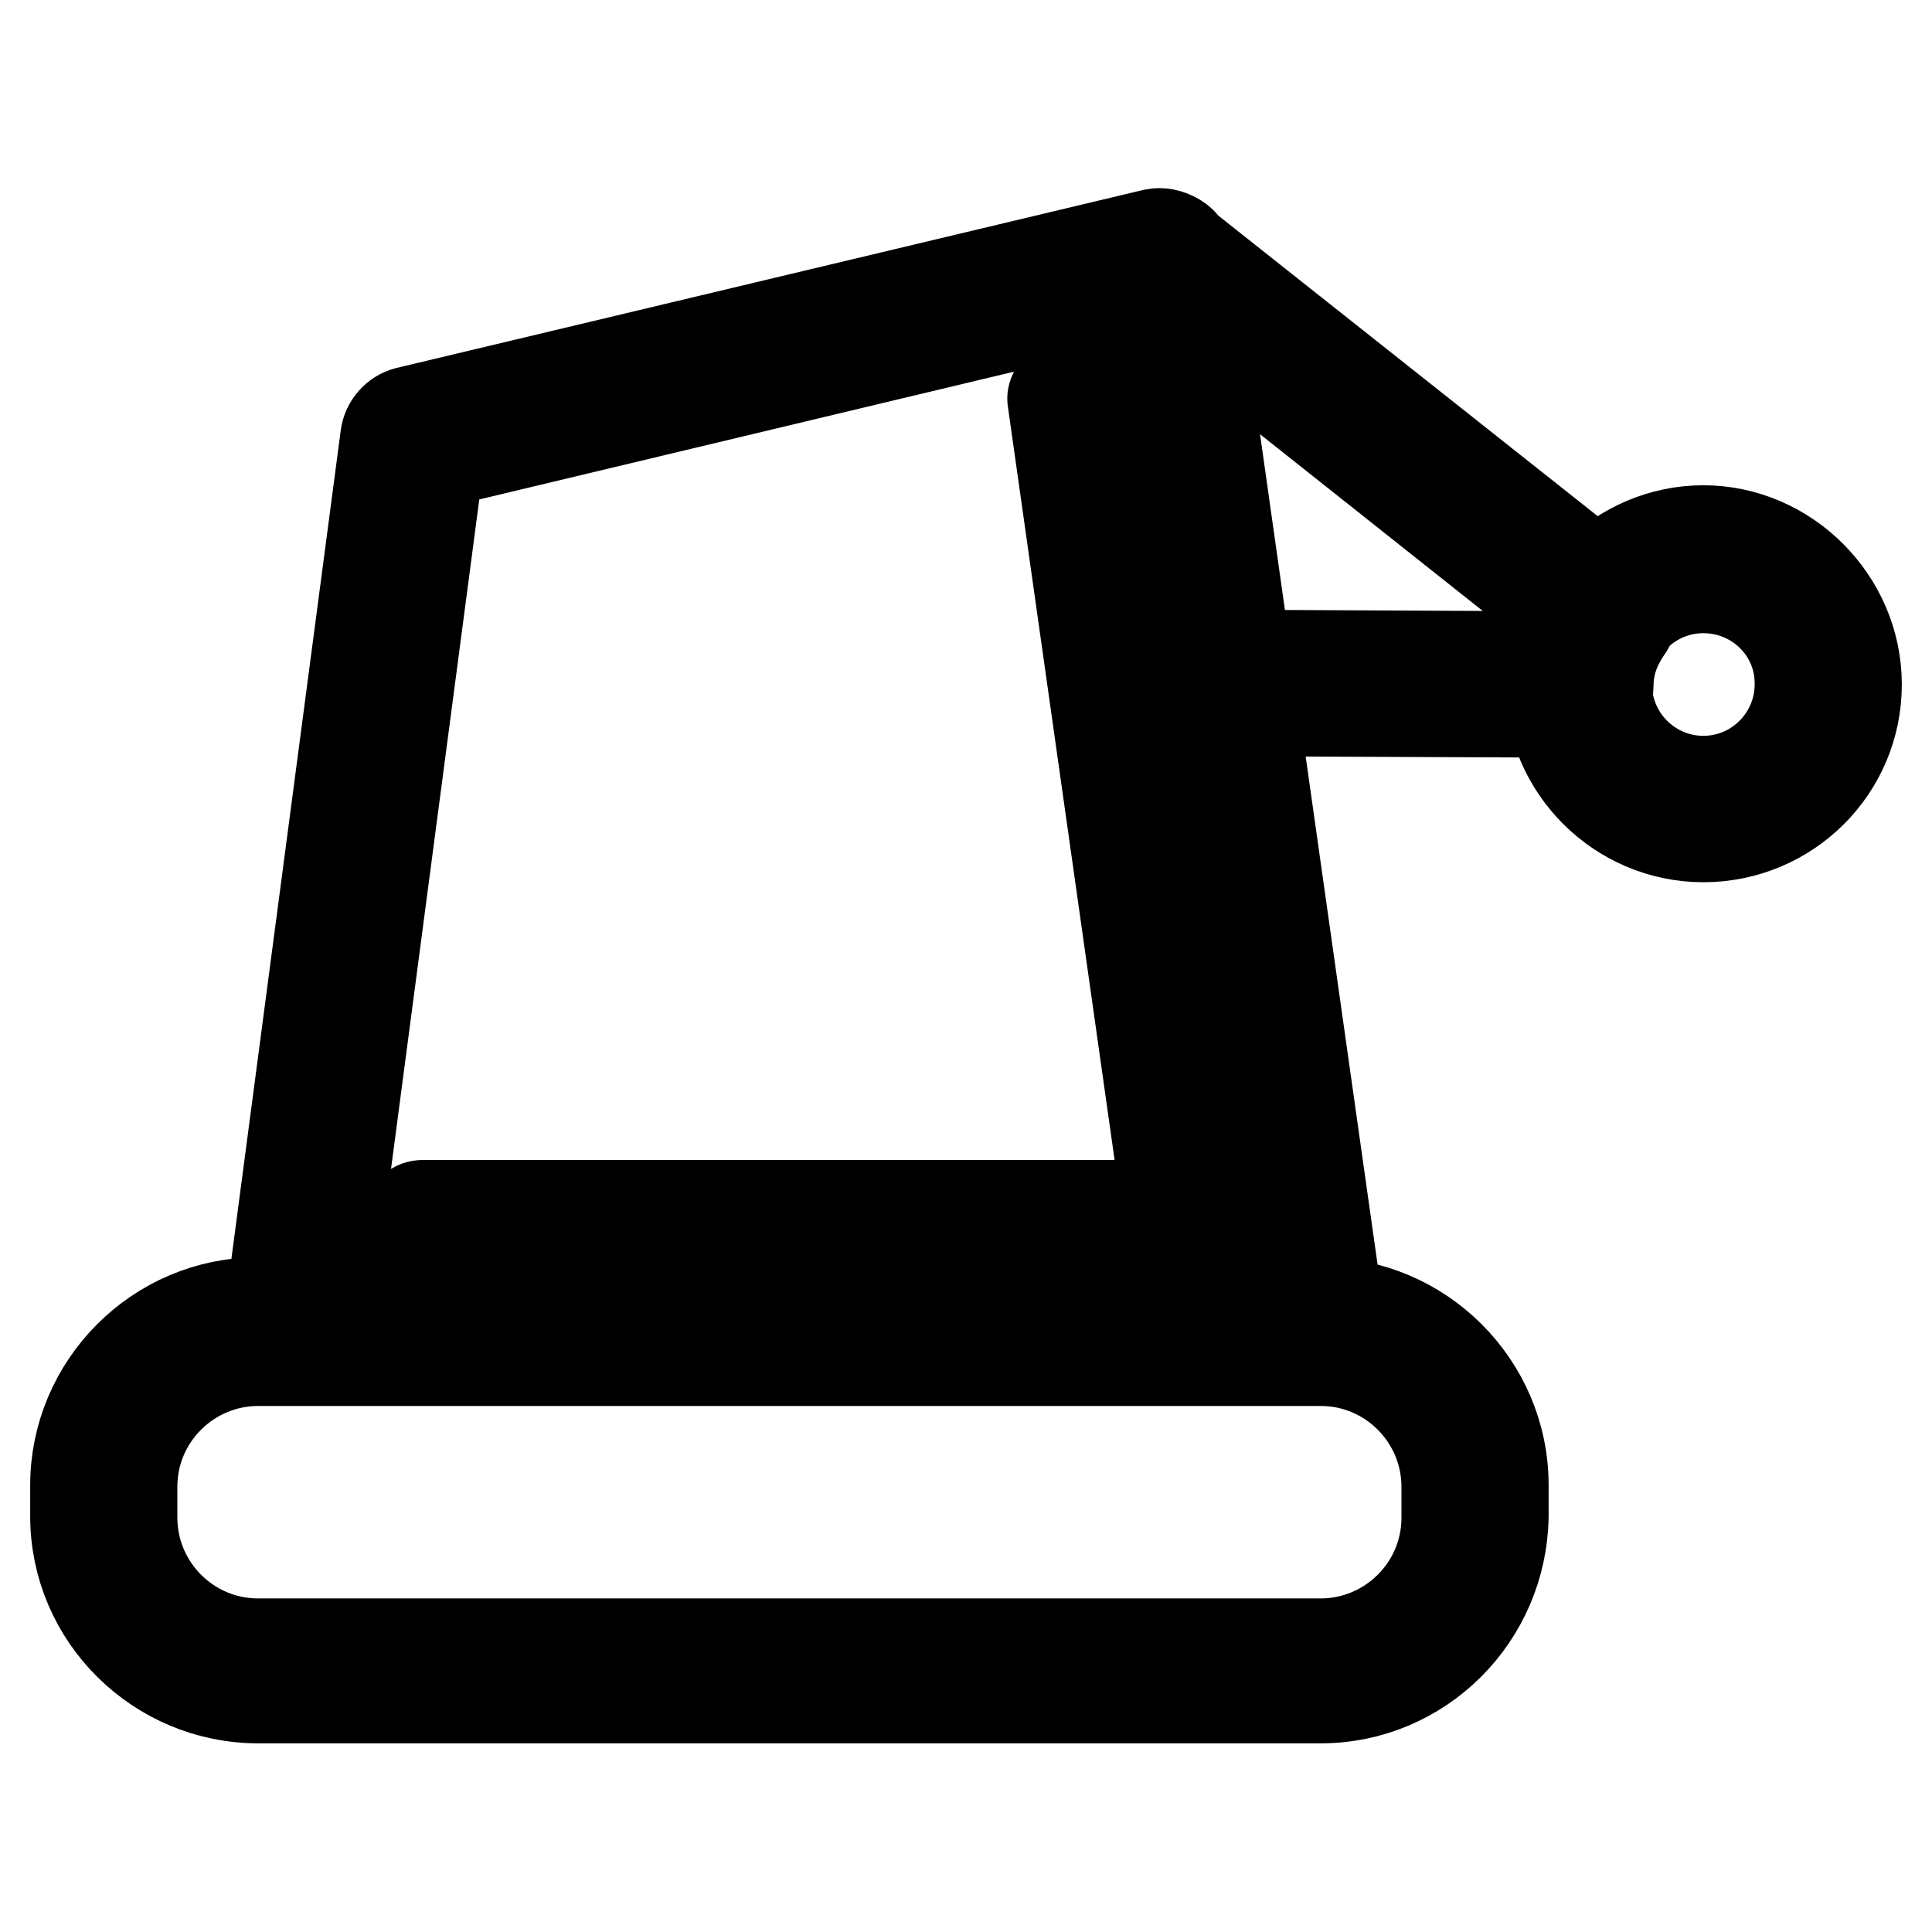 <?xml version="1.0" encoding="utf-8"?>
<!-- Svg Vector Icons : http://www.onlinewebfonts.com/icon -->
<!DOCTYPE svg PUBLIC "-//W3C//DTD SVG 1.1//EN" "http://www.w3.org/Graphics/SVG/1.1/DTD/svg11.dtd">
<svg version="1.1" xmlns="http://www.w3.org/2000/svg" xmlns:xlink="http://www.w3.org/1999/xlink" x="0px" y="0px" viewBox="0 0 256 256" enable-background="new 0 0 256 256" xml:space="preserve">
<g> <path stroke-width="12" fill-opacity="0" stroke="#000000"  d="M175,225H34.2C21,225,10,214.3,10,200.9v-4.1c0-13.2,10.8-24.2,24.2-24.2H175c13.2,0,24.2,10.8,24.2,24.2 v4.1C199,214.3,188.2,225,175,225z M34.2,180.3c-9.1,0-16.7,7.4-16.7,16.7v4.1c0,9.1,7.4,16.7,16.7,16.7H175 c9.1,0,16.7-7.4,16.7-16.7V197c0-9.1-7.4-16.7-16.7-16.7H34.2z M173.7,180.3H39.2c-1.1,0-2-0.4-2.8-1.3c-0.7-0.9-1.1-1.9-0.9-3 L51.1,57.8c0.2-1.5,1.3-2.8,2.8-3.2l99-23.6c0.9-0.2,2,0,3,0.6s1.5,1.5,1.7,2.6l20.1,142c0.2,1.1-0.2,2.2-0.9,3 S174.8,180.3,173.7,180.3L173.7,180.3z M43.4,172.8h126.2l-19-133.6L58.1,61.3L43.4,172.8z M156.6,163.5H56.1 c-1.1,0-1.9-0.7-1.9-1.9s0.7-1.9,1.9-1.9h98.5L139.5,53.1c-0.2-0.9,0.6-2,1.7-2c1.1-0.2,2,0.6,2,1.7l15.2,108.7 c0,0.6,0,1.1-0.4,1.5C157.7,163.3,157.2,163.5,156.6,163.5z M225.7,110.9c-11.1,0-20.3-9.1-20.3-20.3s9.3-20.3,20.3-20.3 S246,79.5,246,90.7S236.9,110.9,225.7,110.9z M225.7,77.9c-7.1,0-12.8,5.8-12.8,12.8c0,7.1,5.8,12.8,12.8,12.8 c7.1,0,12.8-5.8,12.8-12.8C238.6,83.6,232.8,77.9,225.7,77.9z M209.4,94.4l-47.8-0.2c-1.9,0-3.3-1.3-3.7-3.2l-7.8-55.7 c-0.2-1.5,0.6-3,1.9-3.7s3-0.6,4.1,0.4l58.7,46.5c1.5,1.3,1.9,3.5,0.7,5c-1.5,2.2-2.4,4.6-2.4,7.4c0,0.9-0.4,1.9-1.1,2.6 C211.3,94,210.3,94.4,209.4,94.4L209.4,94.4z M165,86.8L206,87c0.4-1.7,0.9-3.3,1.7-4.8l-48.9-38.8L165,86.8z"/></g>
</svg>